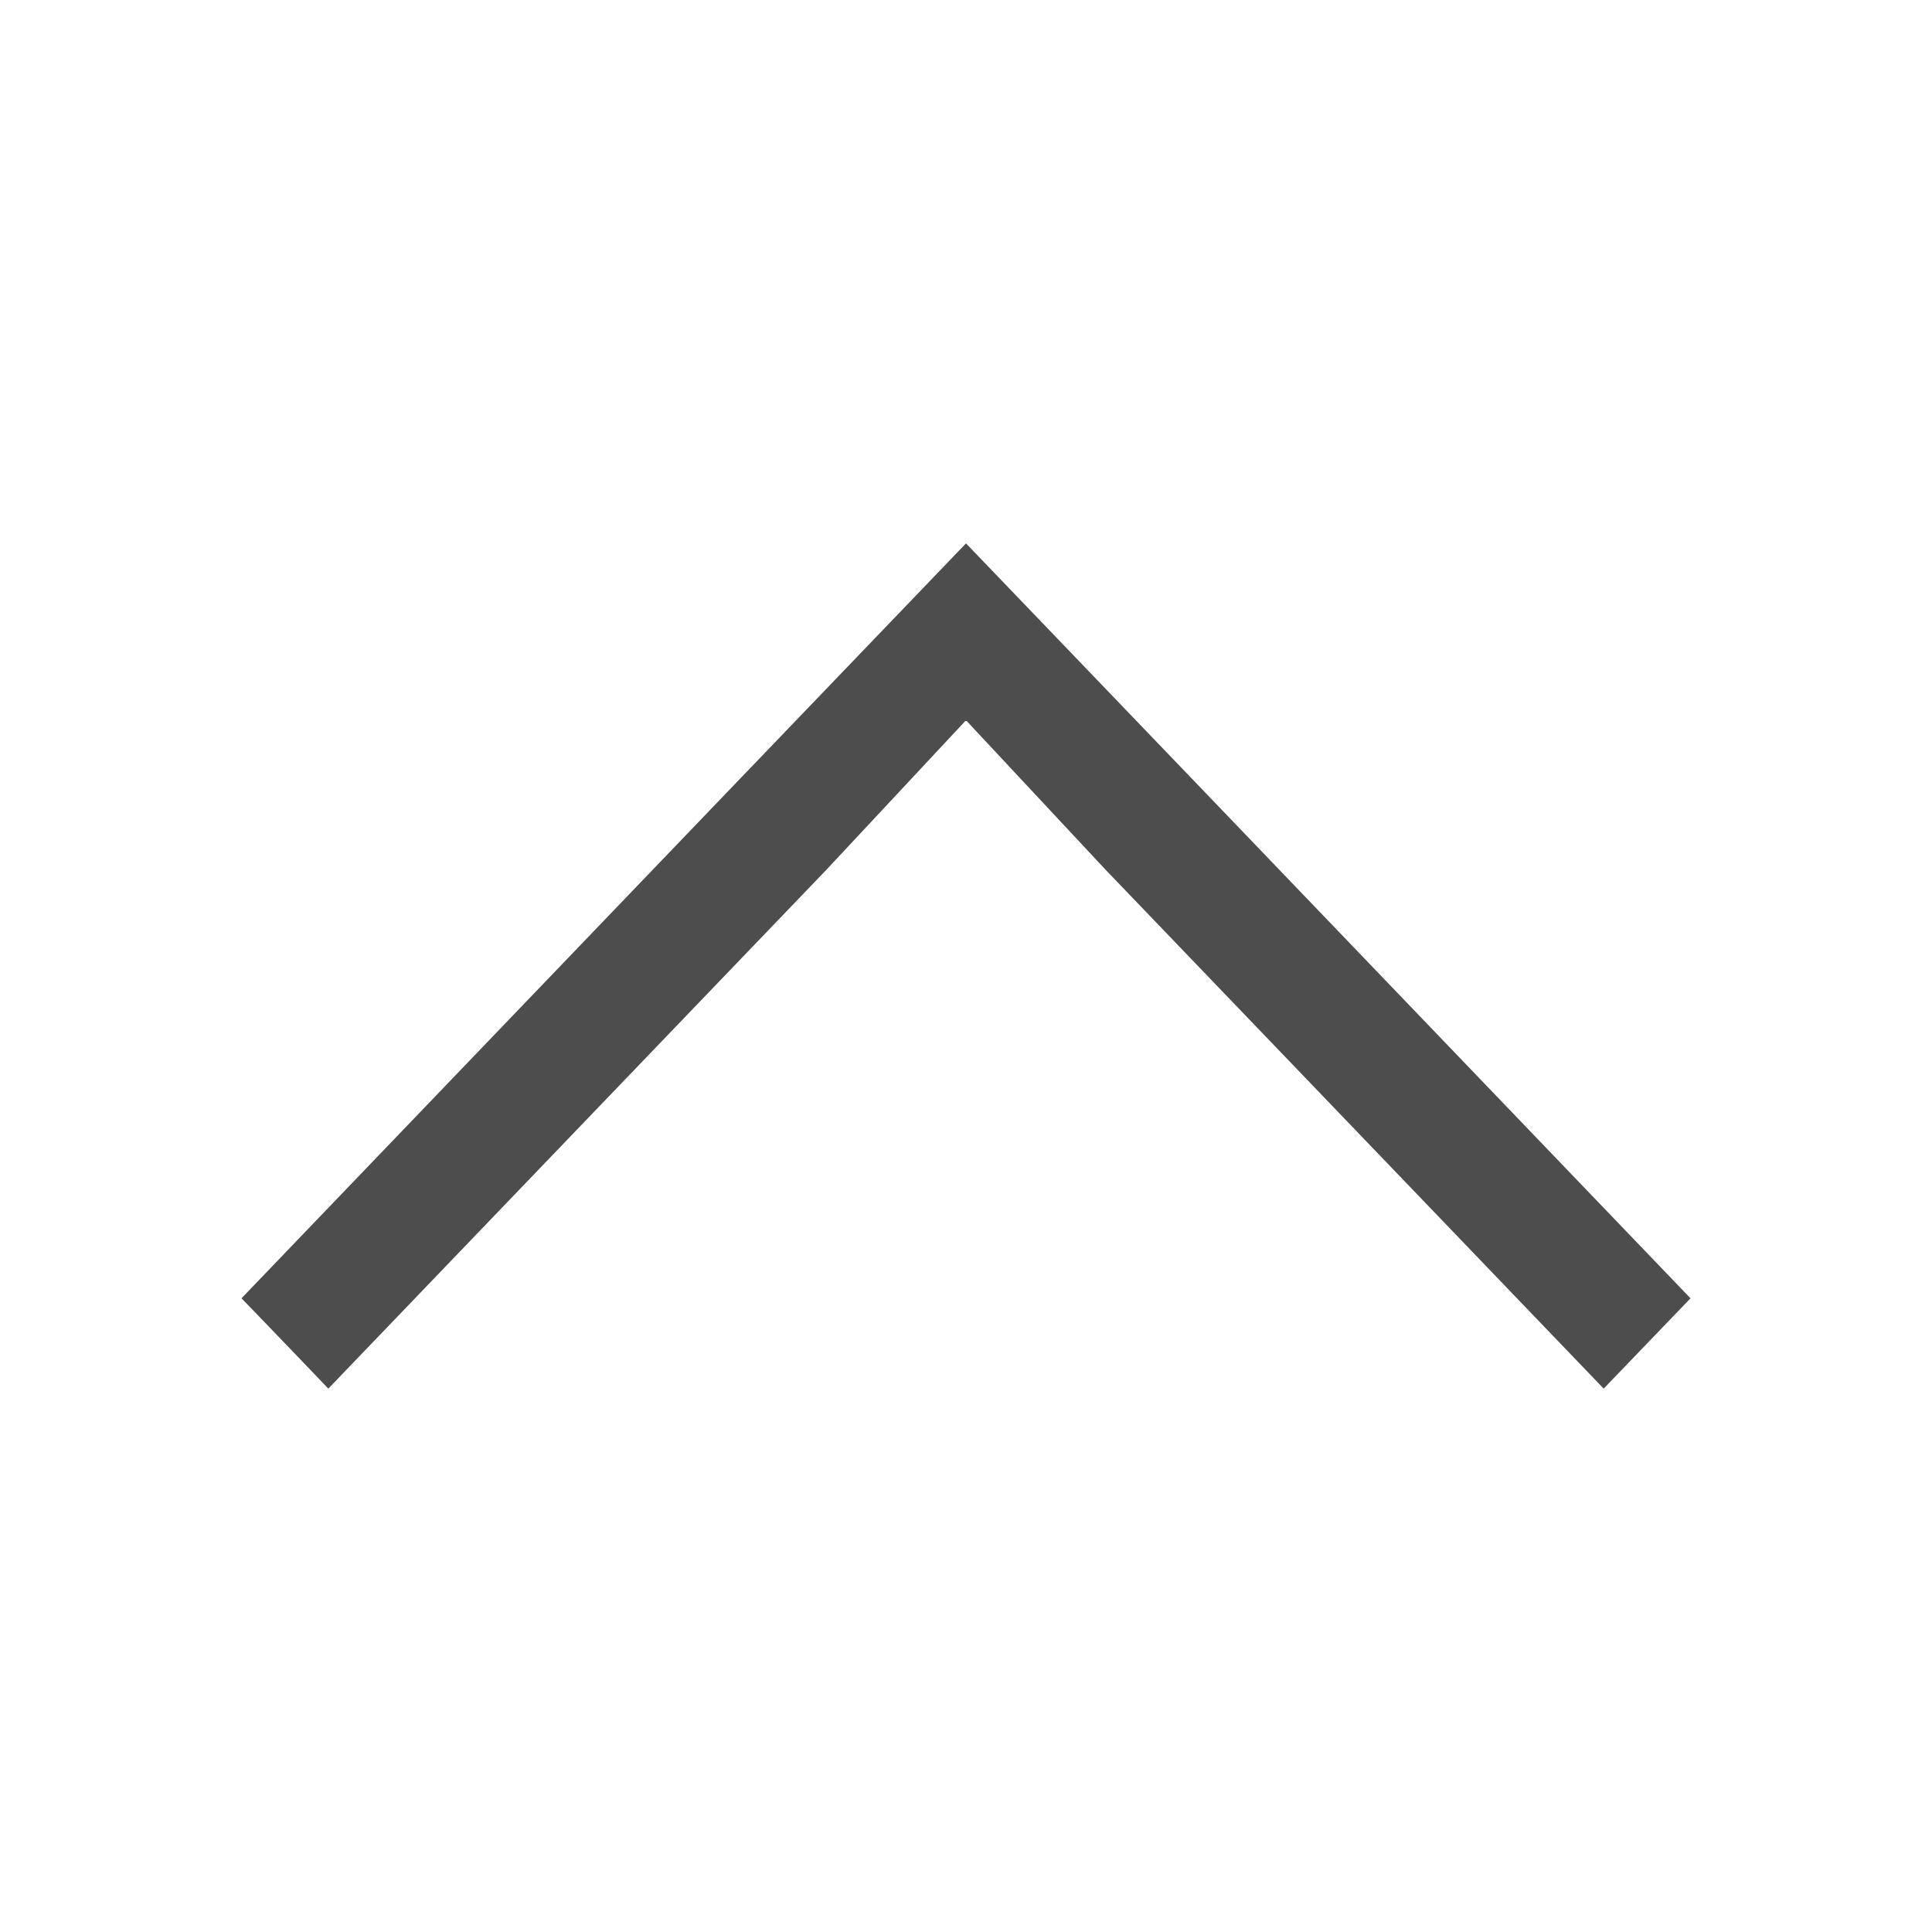 <svg xmlns="http://www.w3.org/2000/svg" viewBox="0 0 16 16">
     />
 <path 
     style="fill:#4d4d4d" 
     d="M 8 4.5 L 6.125 6.453 L 2 10.752 L 2.125 10.881 L 2.5 11.271 L 2.719 11.5 L 6.844 7.203 L 8 5.965 L 9.156 7.203 L 13.281 11.5 L 14 10.752 L 9.875 6.453 L 8 4.5 z "
     />
 </svg>
